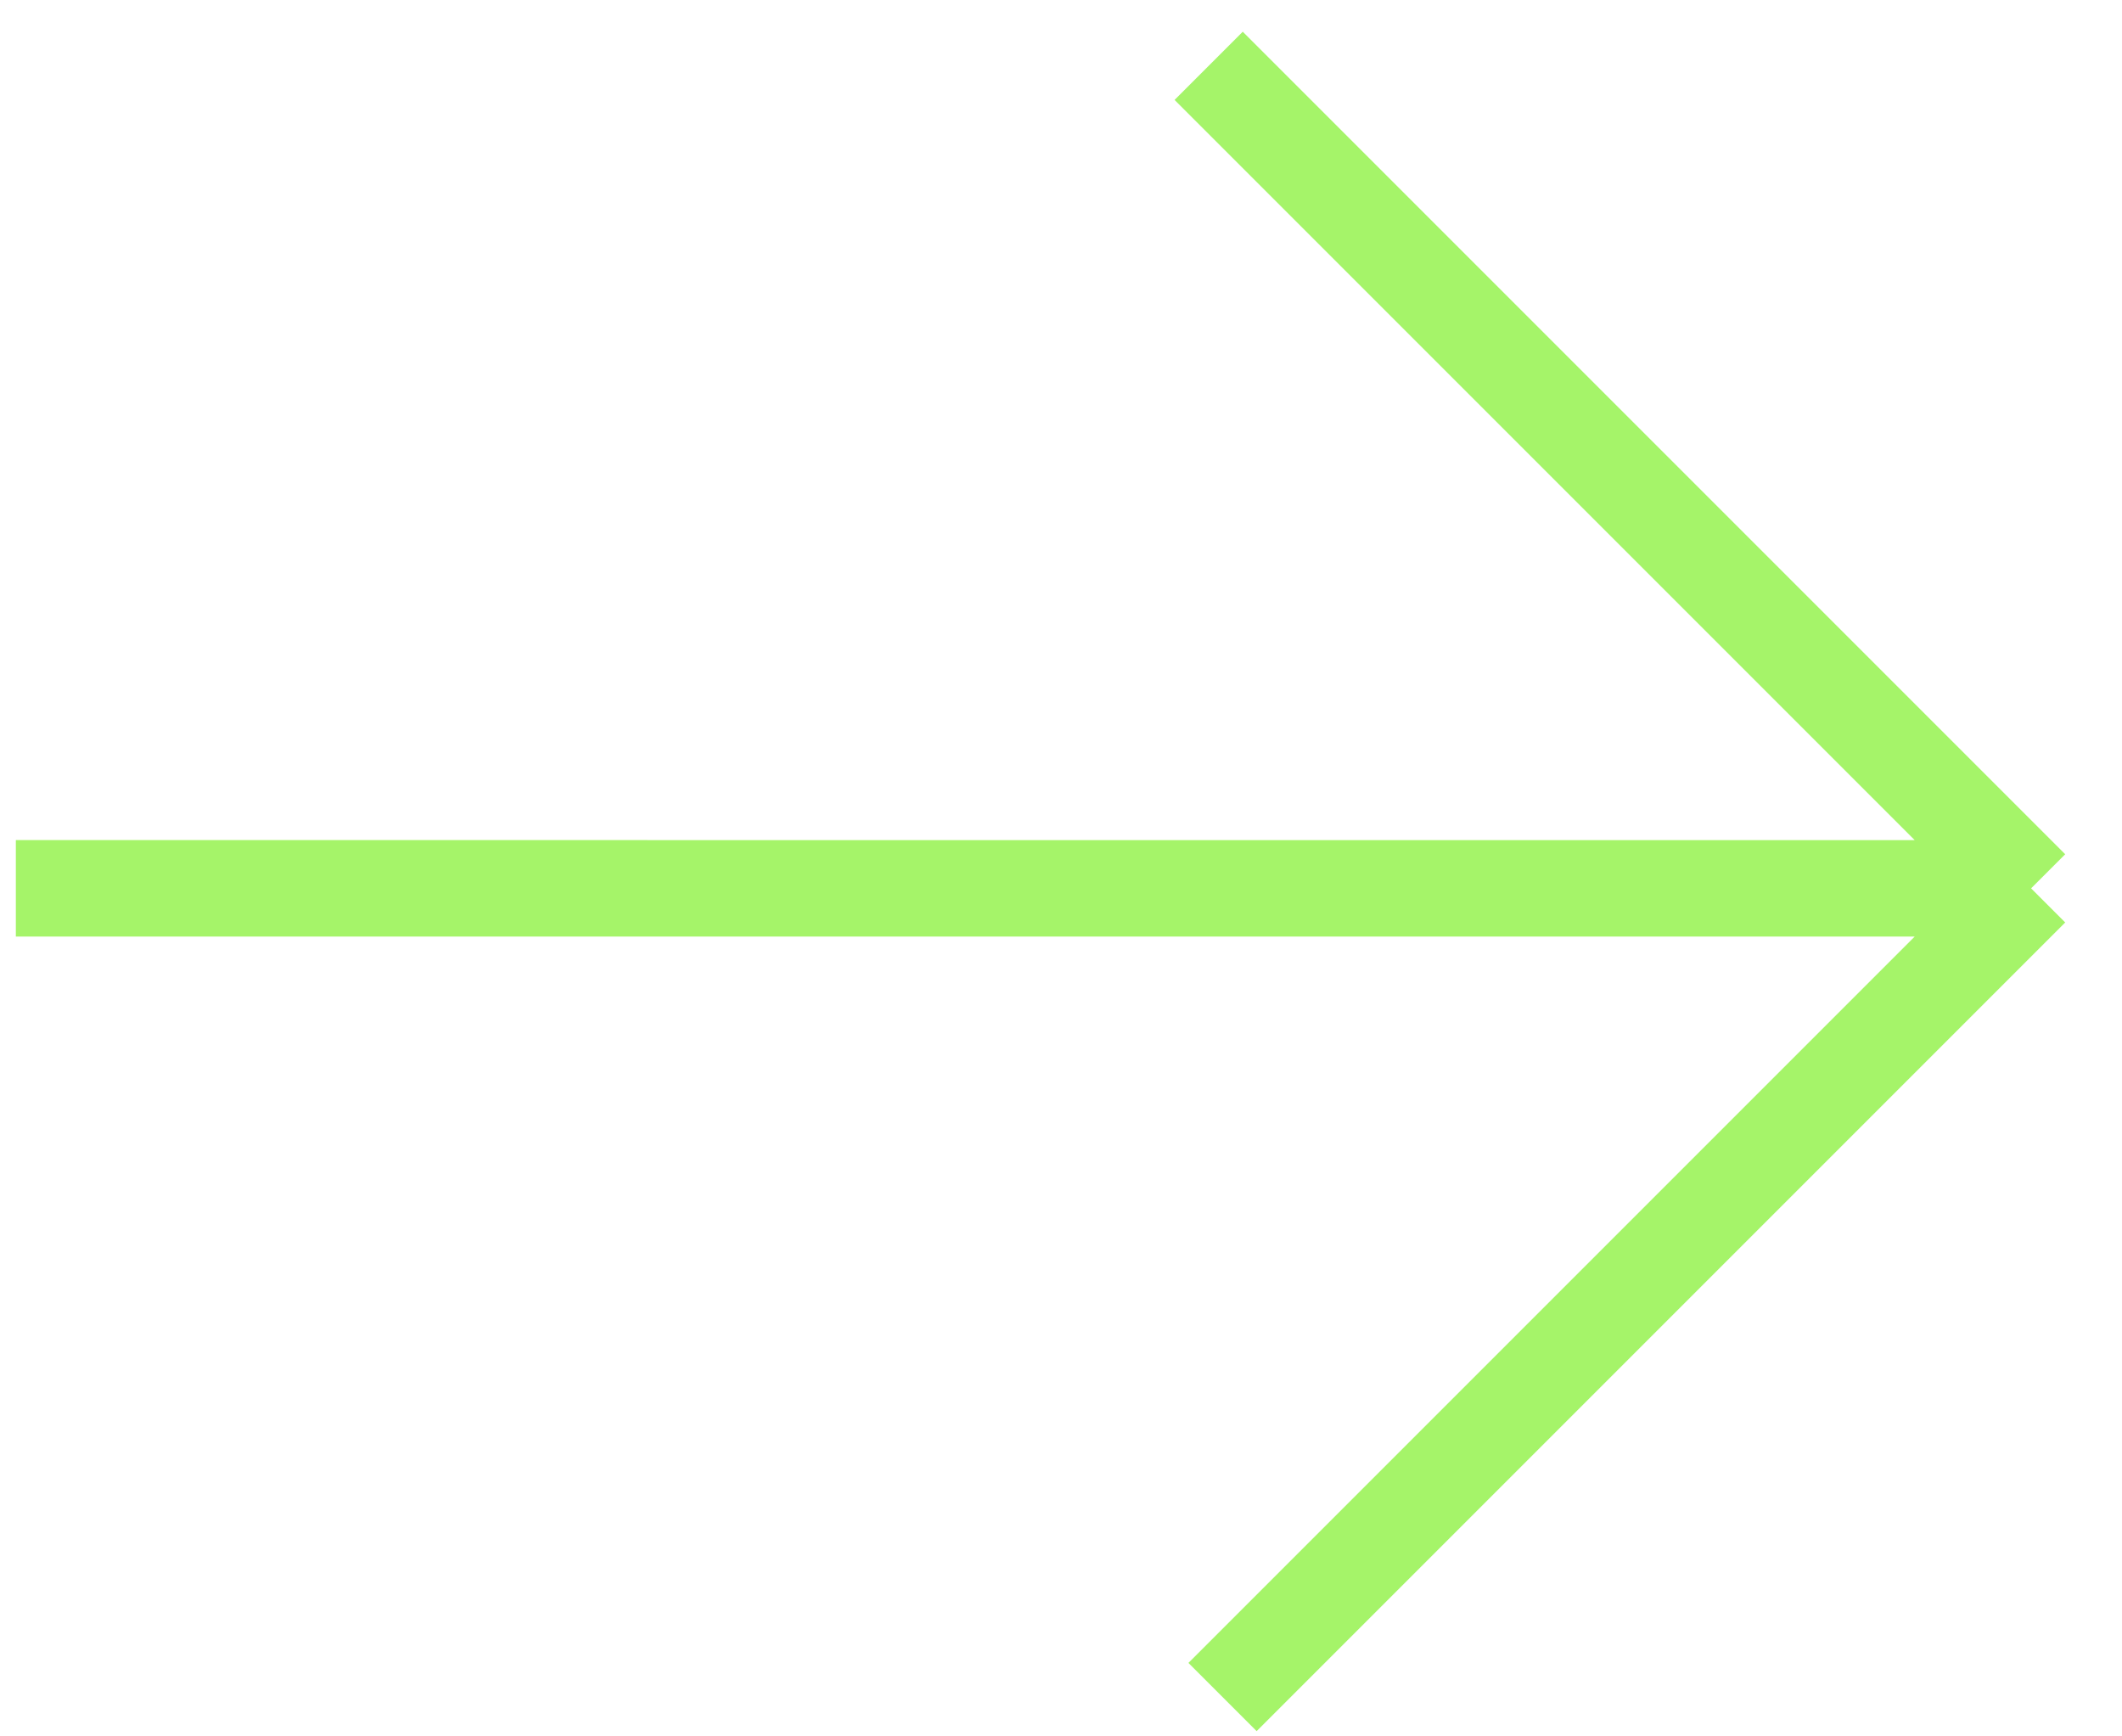 <svg width="66" height="54" viewBox="0 0 66 54" fill="none" xmlns="http://www.w3.org/2000/svg">
<path d="M0.493 27.626L63.173 27.627M63.173 27.627L38.024 52.776M63.173 27.627L37.593 2.047" stroke="#A5F469" stroke-width="3"/>
</svg>
